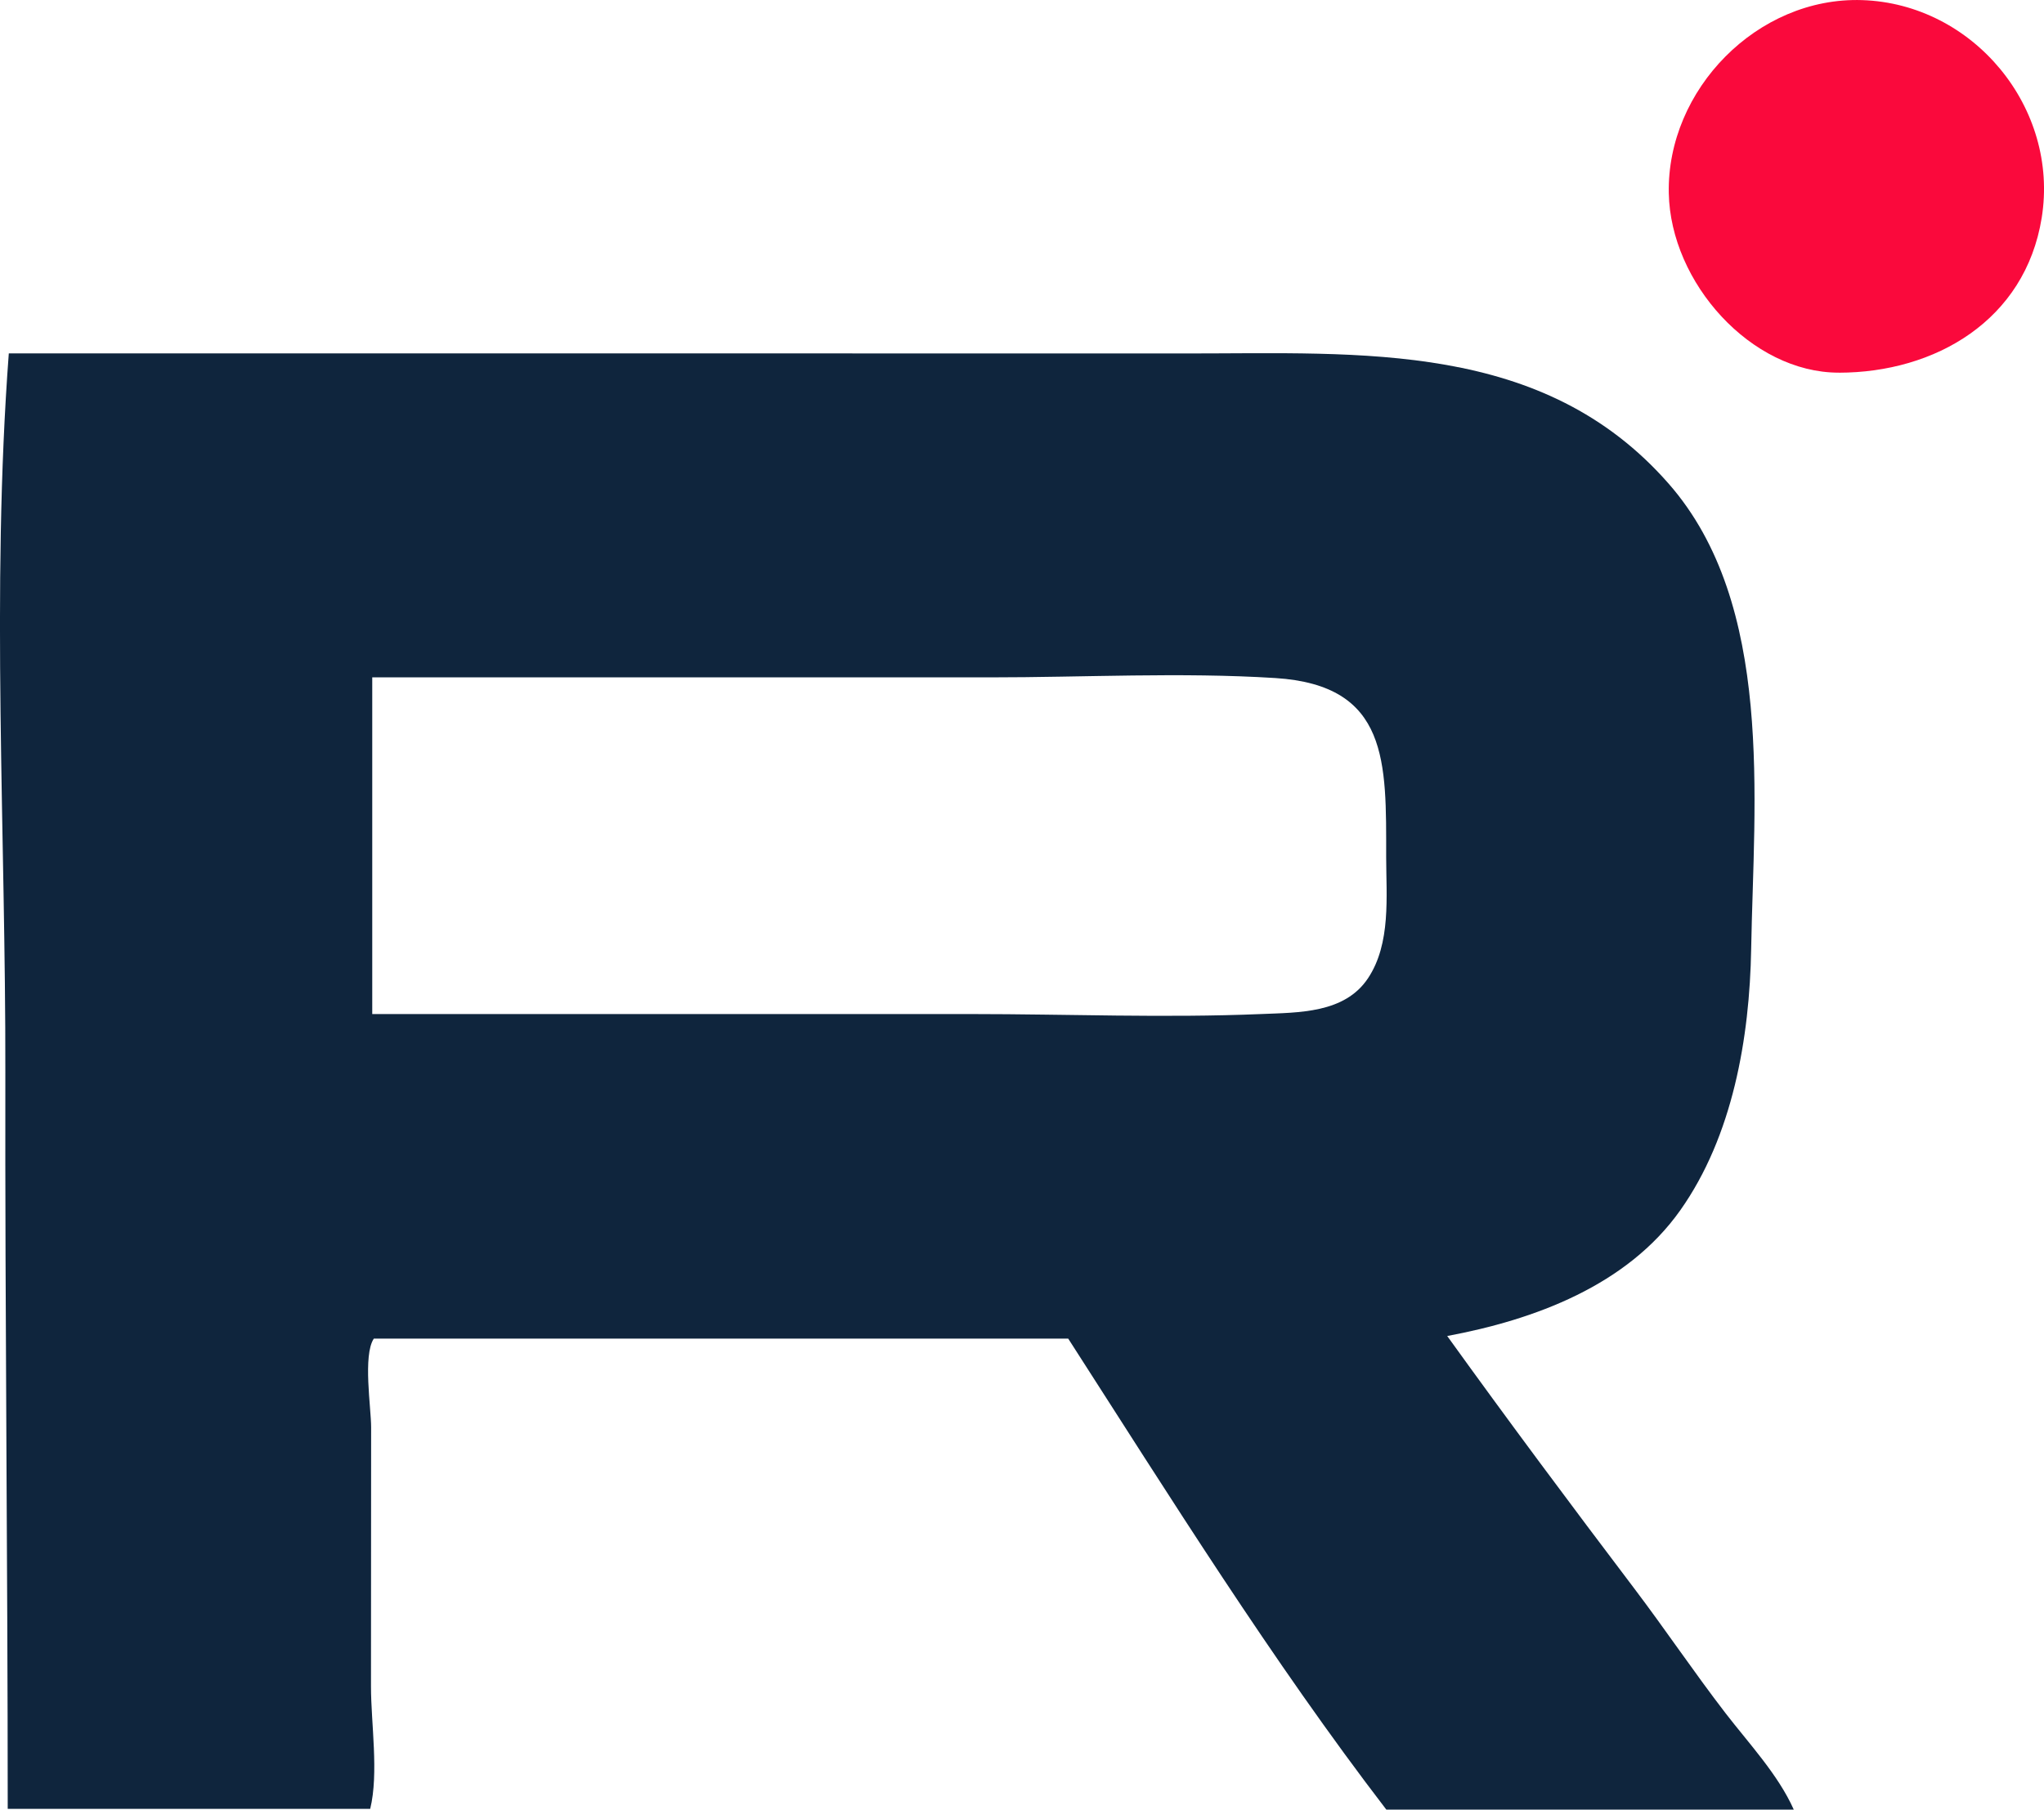 <?xml version="1.0" encoding="UTF-8"?>
<svg id="Layer_2" data-name="Layer 2" xmlns="http://www.w3.org/2000/svg" viewBox="0 0 550.53 487.44">
  <defs>
    <style>
      .cls-1 {
        fill: #0f253d;
      }

      .cls-1, .cls-2 {
        stroke-width: 0px;
      }

      .cls-2 {
        fill: #fa093c;
      }
    </style>
  </defs>
  <g id="_Слой_1" data-name="Слой 1">
    <g>
      <path class="cls-1" d="M483.14,487.44h-109.75c-30.76-40.07-58.36-84.39-85.68-126.87H100.69c-3,4.47-.73,18.71-.73,23.87,0,11.63-.02,23.27-.02,34.9s-.02,23.27-.02,34.9c0,10.02,2.14,23.37-.21,33H2.08c0-66.12-.75-132.23-.64-198.35.11-64.1-3.87-129.77.93-193.7,105.76,0,211.53-.01,317.29.02,47.07.02,95.99-3.48,129.78,35.08,28.54,32.56,22.92,85.31,22.22,125.3-.42,23.99-4.96,50.43-19.09,70.41-14.35,20.29-39.29,29.5-62.78,33.87,16.46,22.87,33.31,45.47,50.32,67.93,8.41,11.1,16.16,22.65,24.66,33.69,6.22,8.07,14.18,16.56,18.35,25.93ZM100.26,273.15c53.78,0,107.57,0,161.35,0,25.93,0,52.09,1.08,77.98,0,10.29-.43,22.56-.19,28.86-9.63,6.25-9.36,4.91-22.14,4.9-32.73,0-25.44.79-46.22-29.87-48.15-25.49-1.6-51.46-.17-77-.18-55.41-.02-110.82,0-166.22,0v90.69Z"/>
      <path class="cls-2" d="M495.24,100.38c-23.58,0-45.3-24.19-45.77-48.35C448.92,24.18,473.31-.9,501.56.03c29.9.98,53.13,28.98,48.35,58.65-4.45,27.62-28.7,41.7-54.67,41.71Z"/>
    </g>
  </g>
</svg>